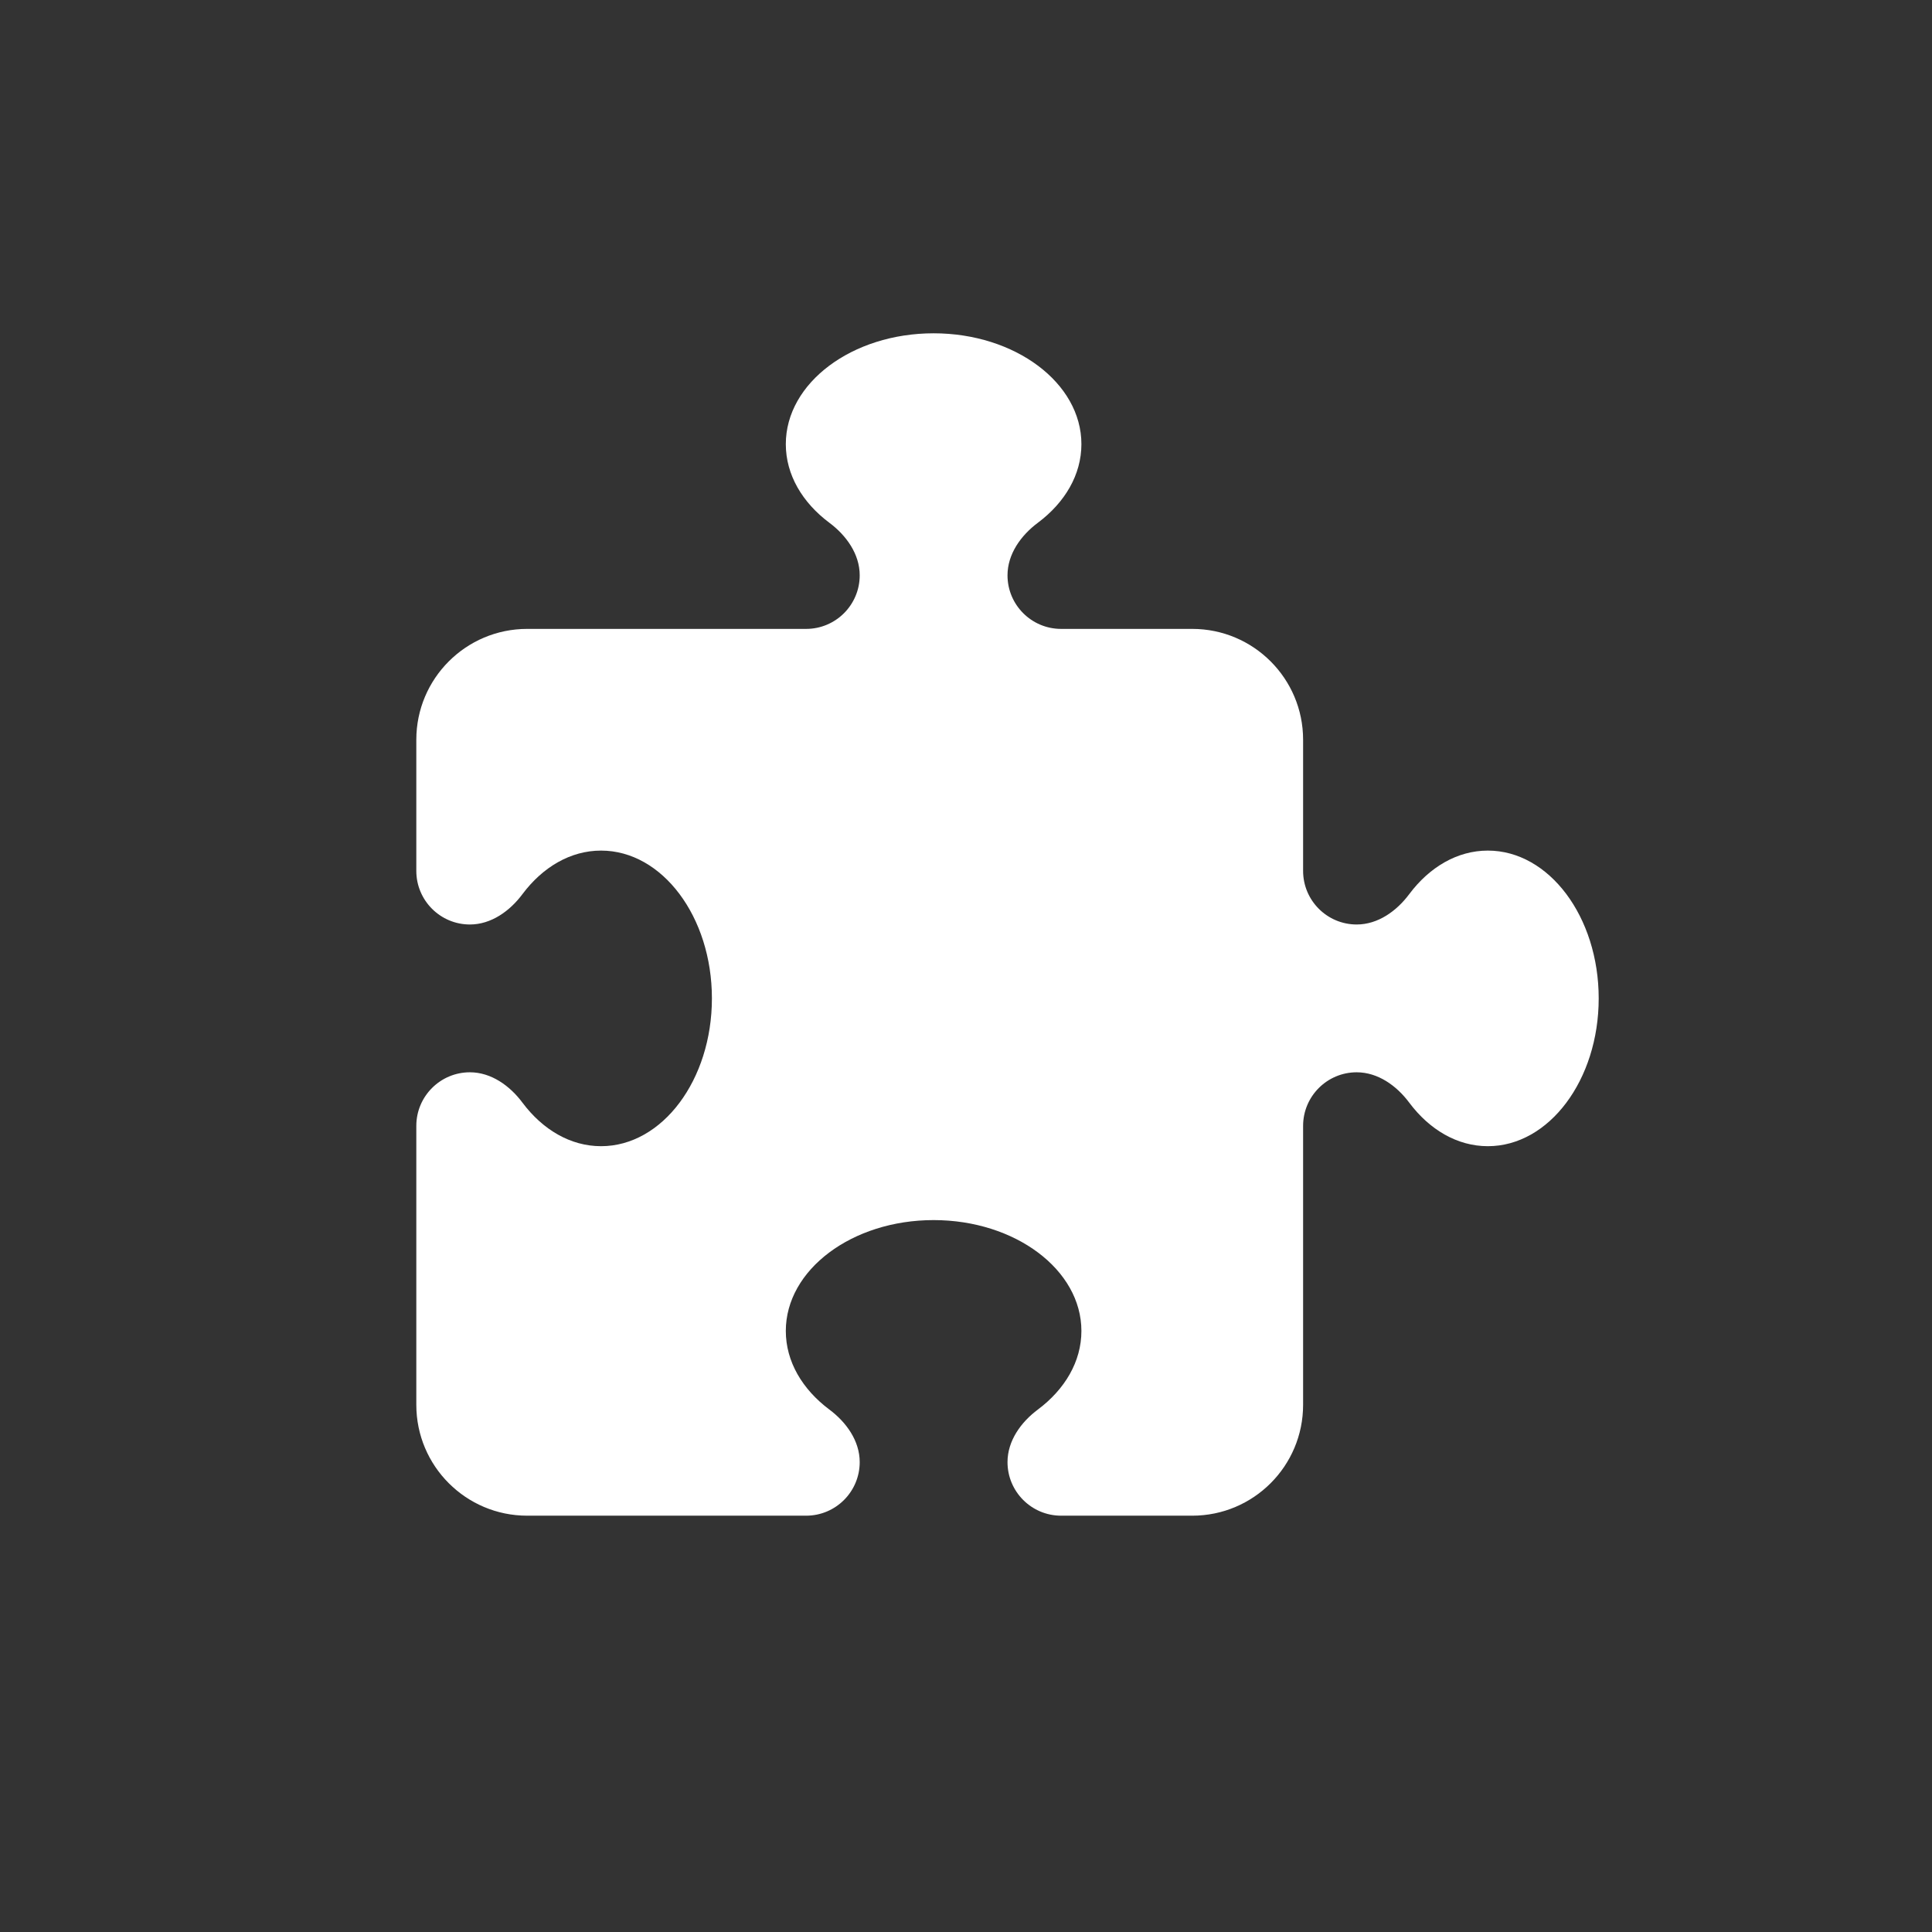 <svg xmlns="http://www.w3.org/2000/svg" xmlns:xlink="http://www.w3.org/1999/xlink" xmlns:serif="http://www.serif.com/" width="100%" height="100%" viewBox="0 0 256 256" xml:space="preserve" style="fill-rule:evenodd;clip-rule:evenodd;stroke-linejoin:round;stroke-miterlimit:2;"><rect x="0" y="0" width="256" height="256" fill="#333333" stroke="none"/>    <g id="puzzle-piece-solid.svg" transform="matrix(0.306,0,0,0.306,133.5,122.5)">        <g transform="matrix(1,0,0,1,-256,-256)">            <path d="M192,104.8C192,95.6 186.2,87.5 178.8,82C167.2,73.3 160,61.3 160,48C160,21.5 188.7,0 224,0C259.3,0 288,21.5 288,48C288,61.3 280.8,73.3 269.2,82C261.8,87.5 256,95.6 256,104.8C256,117.6 266.4,128 279.2,128L336,128C362.5,128 384,149.5 384,176L384,232.8C384,245.6 394.4,256 407.2,256C416.4,256 424.5,250.2 430,242.8C438.7,231.2 450.7,224 464,224C490.5,224 512,252.7 512,288C512,323.3 490.5,352 464,352C450.7,352 438.7,344.8 430,333.2C424.5,325.8 416.4,320 407.2,320C394.4,320 384,330.4 384,343.2L384,464C384,490.5 362.5,512 336,512L279.2,512C266.4,512 256,501.6 256,488.8C256,479.6 261.8,471.5 269.2,466C280.8,457.3 288,445.3 288,432C288,405.5 259.3,384 224,384C188.7,384 160,405.5 160,432C160,445.3 167.2,457.3 178.8,466C186.2,471.5 192,479.6 192,488.8C192,501.6 181.6,512 168.8,512L48,512C21.5,512 0,490.5 0,464L0,343.2C0,330.4 10.4,320 23.2,320C32.4,320 40.5,325.8 46,333.2C54.7,344.8 66.7,352 80,352C106.5,352 128,323.3 128,288C128,252.7 106.5,224 80,224C66.7,224 54.7,231.2 46,242.8C40.5,250.2 32.4,256 23.2,256C10.4,256 0,245.6 0,232.8L0,176C0,149.5 21.5,128 48,128L168.8,128C181.6,128 192,117.6 192,104.8Z" style="fill:white;fill-rule:nonzero;"></path>        </g>    </g></svg>